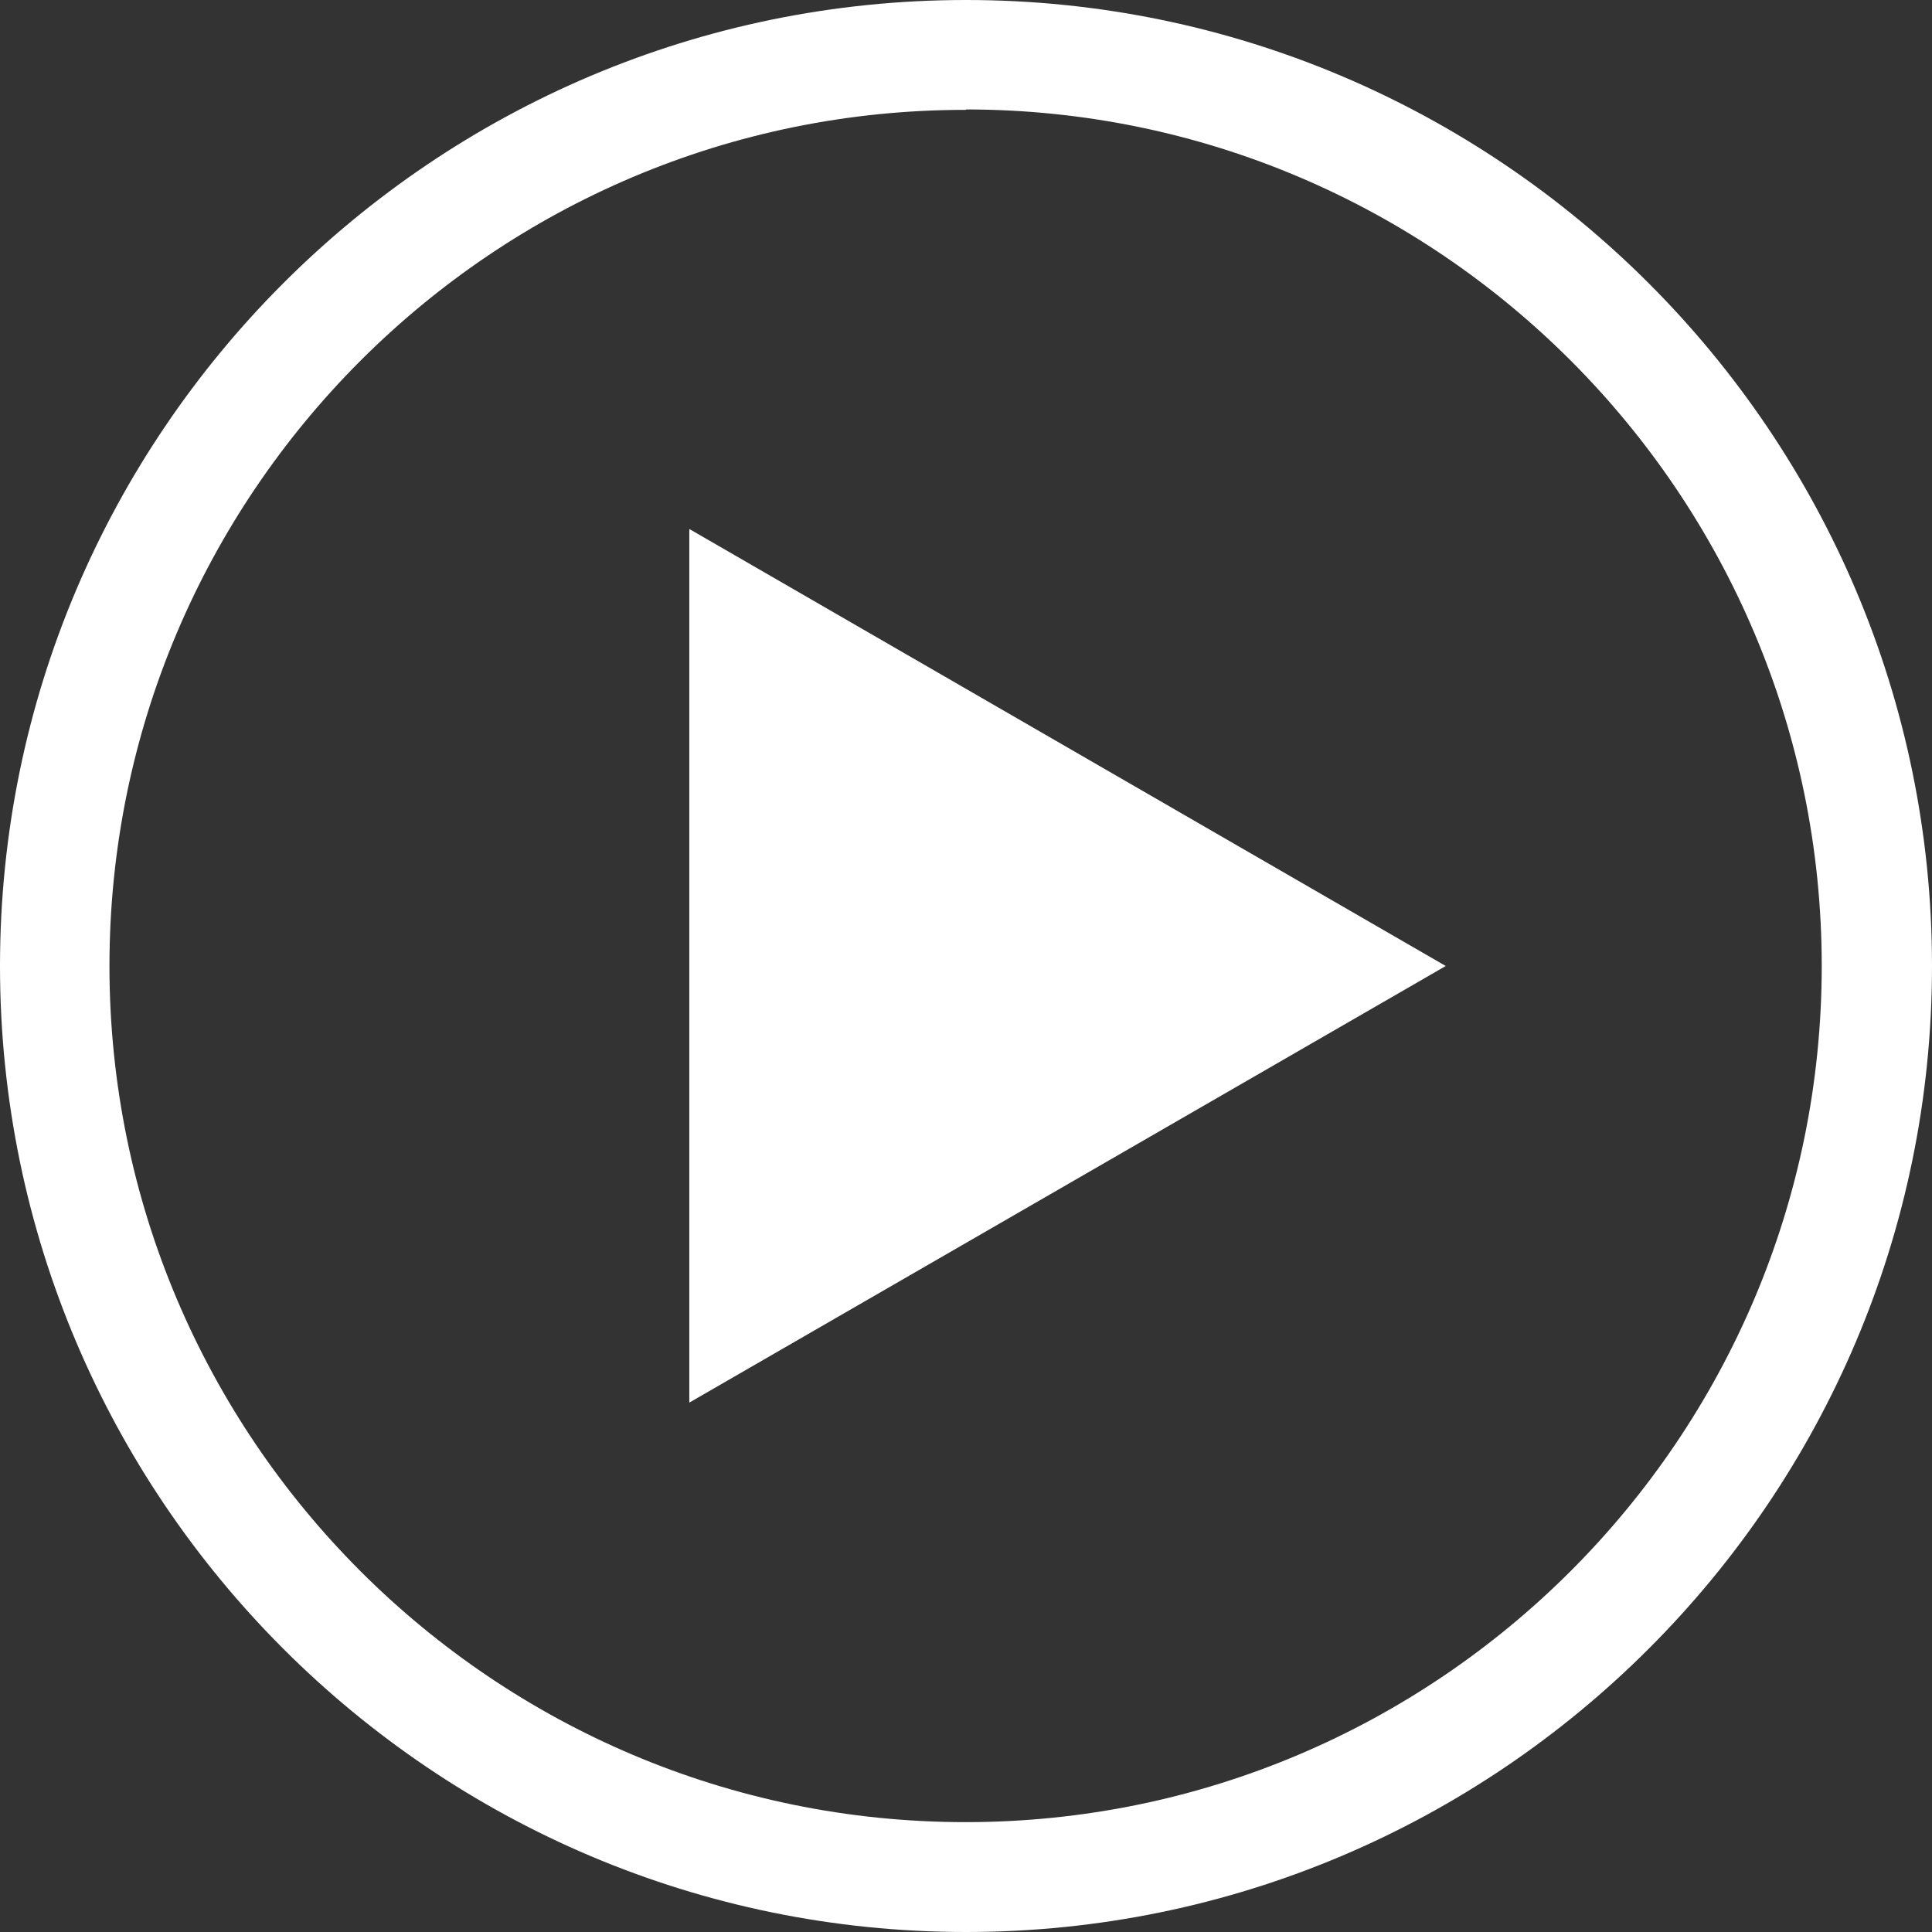 <?xml version="1.0" encoding="UTF-8"?><svg id="Layer_1" xmlns="http://www.w3.org/2000/svg" width="47.48" height="47.48" viewBox="0 0 47.48 47.48"><rect x="0" y="0" width="47.48" height="47.48" fill="#333333" stroke="none"/><defs><style>.cls-1{fill:#fff;}</style></defs><path class="cls-1" d="M23.74,47.48C10.65,47.48,0,36.83,0,23.74S10.65,0,23.74,0s23.74,10.65,23.74,23.74-10.65,23.74-23.74,23.74Zm0-44.78C12.13,2.69,2.69,12.13,2.69,23.74s9.44,21.04,21.04,21.04,21.04-9.44,21.04-21.04S35.34,2.69,23.74,2.69Z"/><polygon class="cls-1" points="35.53 23.74 16.94 13 16.94 34.47 35.53 23.74"/></svg>